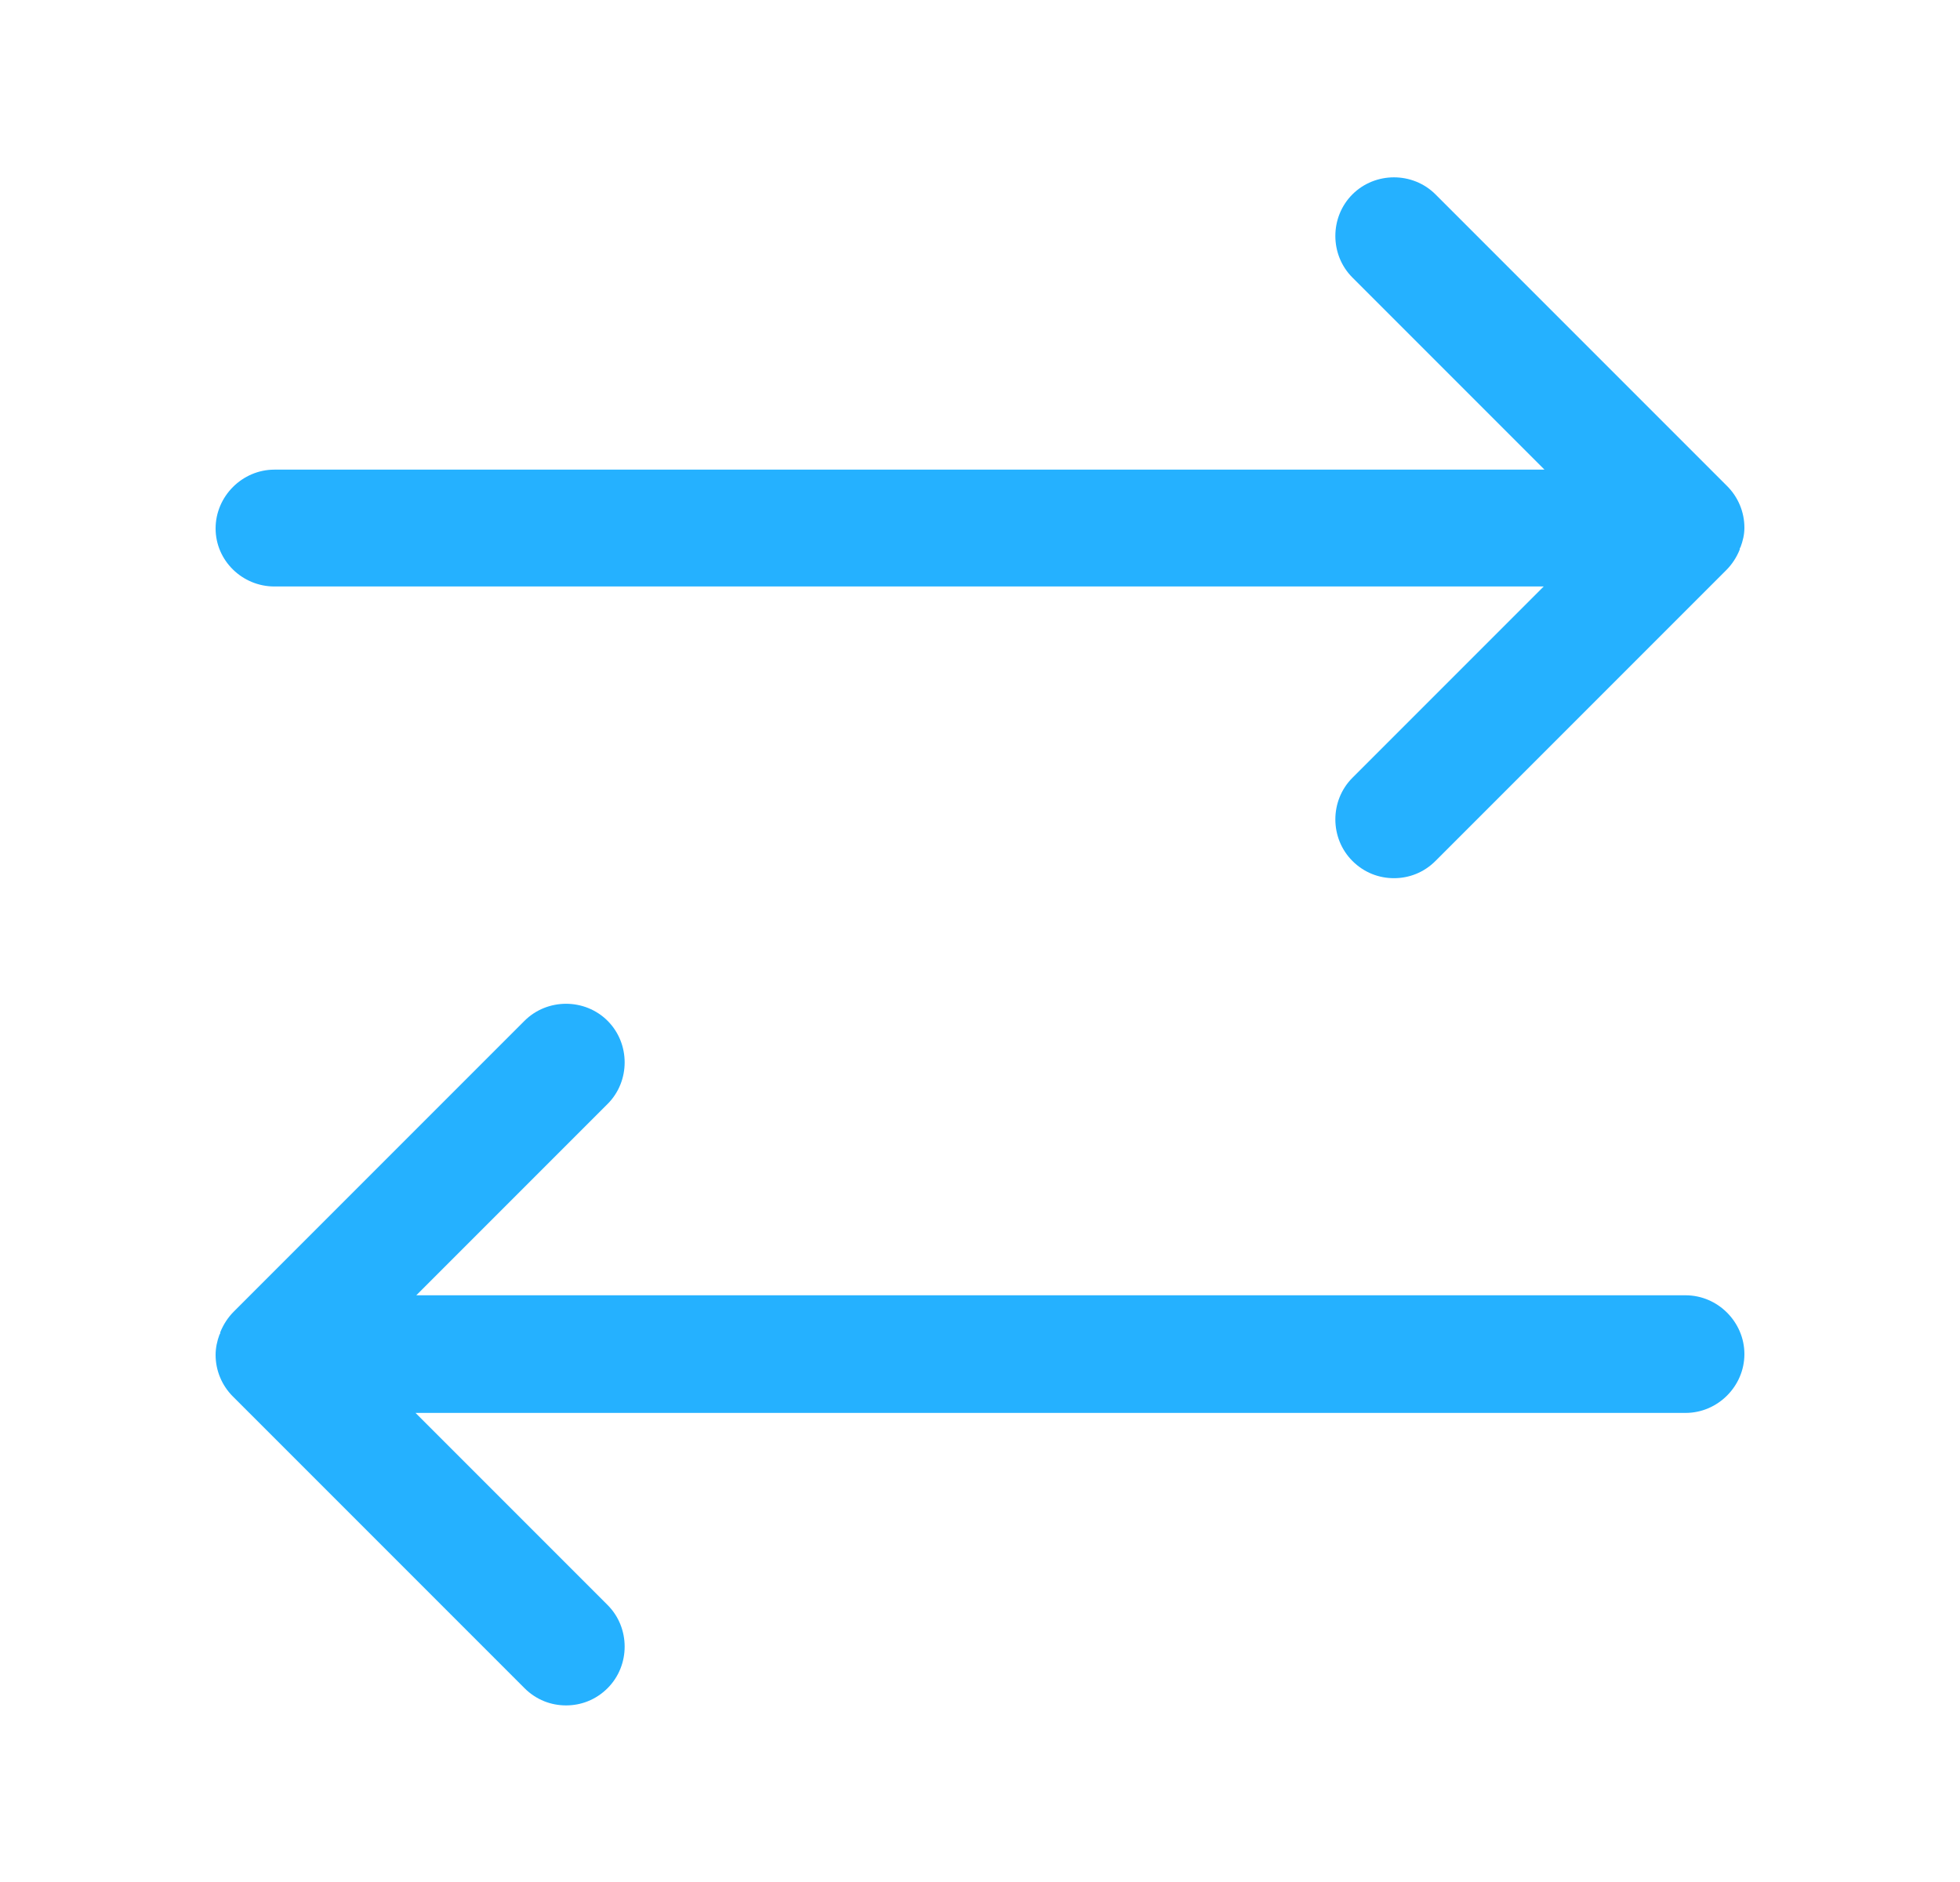 <svg width="25" height="24" viewBox="0 0 25 24" fill="none" xmlns="http://www.w3.org/2000/svg">
  <path d="M22.25 6.729C22.25 6.529 22.17 6.339 22.03 6.199L18.31 2.479C18.02 2.189 17.54 2.189 17.25 2.479C16.96 2.769 16.96 3.249 17.25 3.539L19.7 5.989H3.5C3.09 5.989 2.75 6.329 2.75 6.739C2.75 7.149 3.09 7.479 3.5 7.479H19.69L17.25 9.919C16.96 10.209 16.96 10.689 17.25 10.979C17.4 11.129 17.59 11.199 17.78 11.199C17.97 11.199 18.16 11.129 18.31 10.979L22.02 7.269C22.09 7.199 22.15 7.109 22.19 7.009C22.19 6.999 22.19 6.989 22.2 6.979C22.23 6.899 22.25 6.819 22.25 6.729Z" fill="#25B1FF"/>
  <path d="M21.5 16.518H5.31L7.75 14.078C8.04 13.788 8.04 13.308 7.75 13.018C7.46 12.728 6.98 12.728 6.69 13.018L2.98 16.728C2.91 16.798 2.85 16.888 2.81 16.988C2.81 16.998 2.81 17.008 2.8 17.018C2.77 17.098 2.75 17.188 2.75 17.278C2.75 17.478 2.83 17.668 2.97 17.808L6.69 21.528C6.84 21.678 7.03 21.748 7.22 21.748C7.41 21.748 7.6 21.678 7.75 21.528C8.04 21.238 8.04 20.758 7.75 20.468L5.3 18.018H21.5C21.91 18.018 22.25 17.678 22.25 17.268C22.25 16.858 21.91 16.518 21.5 16.518Z" fill="#25B1FF"/>
</svg>
